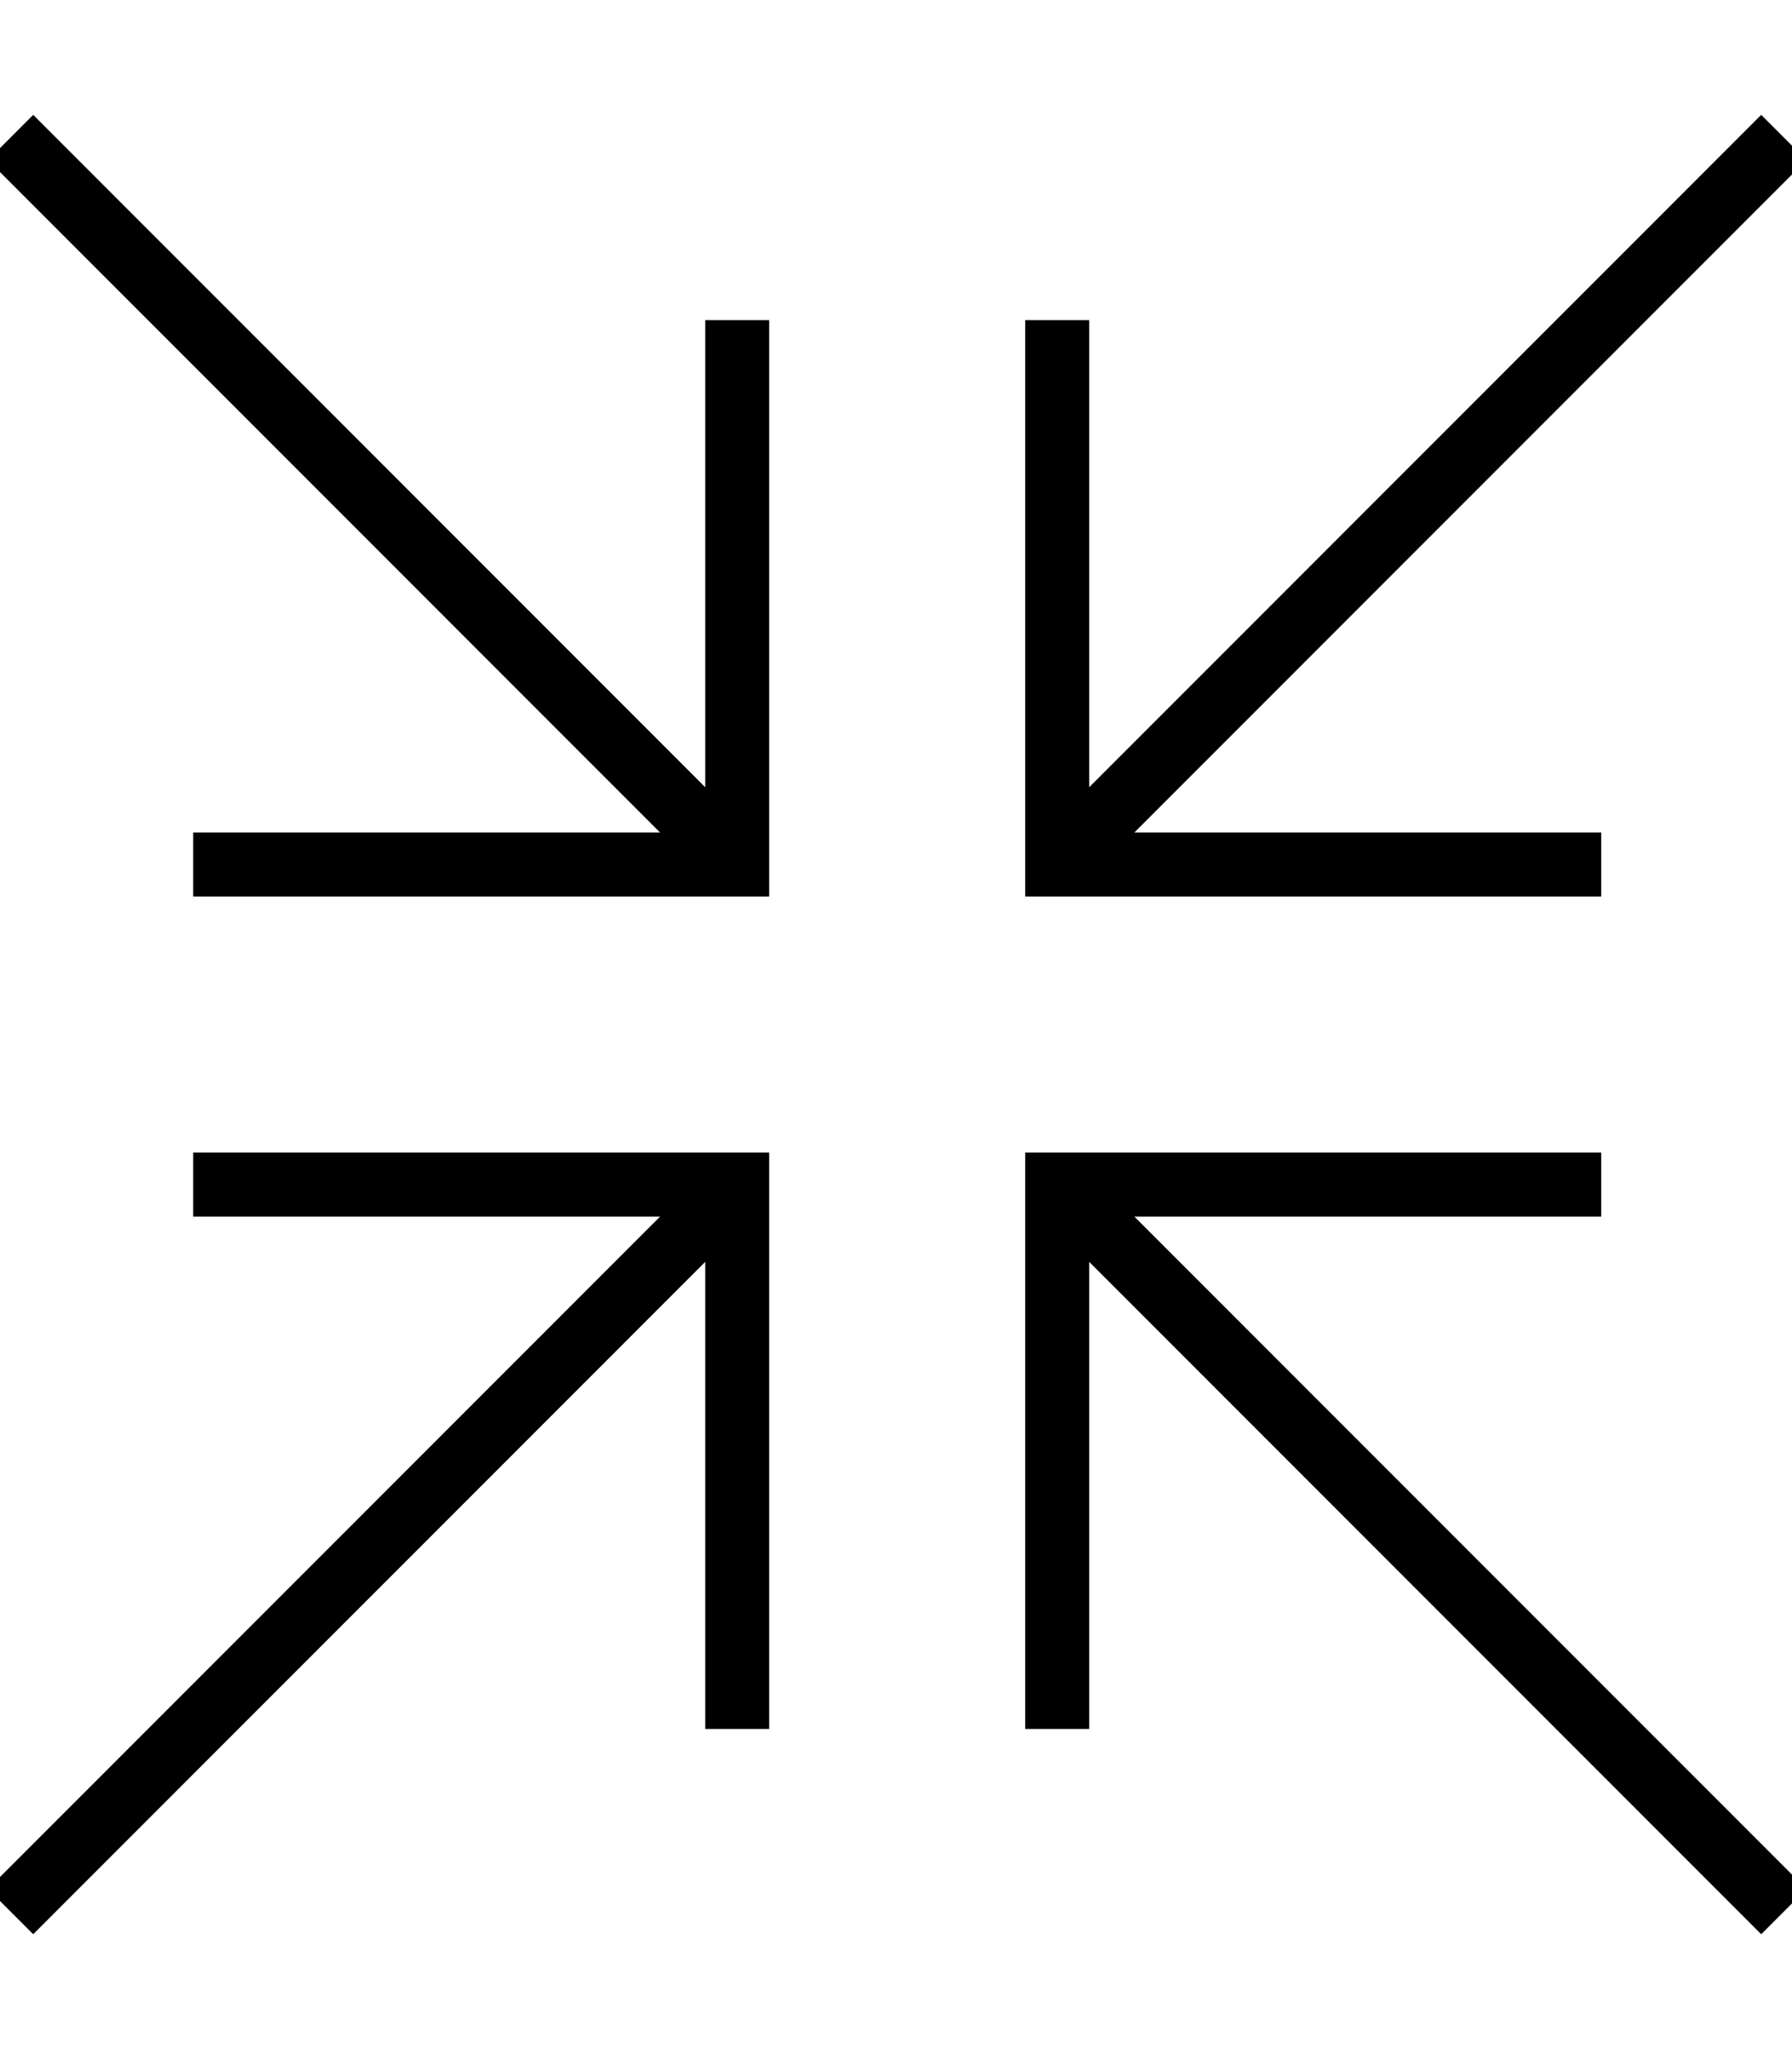 <svg xmlns="http://www.w3.org/2000/svg" viewBox="0 0 448 512"><!--! Font Awesome Pro 7.0.0 by @fontawesome - https://fontawesome.com License - https://fontawesome.com/license (Commercial License) Copyright 2025 Fonticons, Inc. --><path style="fill:currentColor;opacity:.4" d=""/><path style="fill:currentColor;opacity:1" d="M8.3 28.7l5.7 5.7 162.3 162.3 0-116.7 16 0 0 144-144 0 0-16 116.7 0-162.3-162.3-5.7-5.7 11.3-11.3zM451.6 40l-5.7 5.7-162.3 162.3 116.7 0 0 16-144 0 0-144 16 0 0 116.7 162.3-162.3 5.7-5.7 11.3 11.3zM48.3 288l144 0 0 144-16 0 0-116.7-162.3 162.3-5.7 5.7-11.3-11.3 5.7-5.7 162.3-162.3-116.7 0 0-16zm208 0l144 0 0 16-116.7 0 162.3 162.3 5.7 5.7-11.3 11.3-5.7-5.7-162.3-162.3 0 116.7-16 0 0-144z"/></svg>
